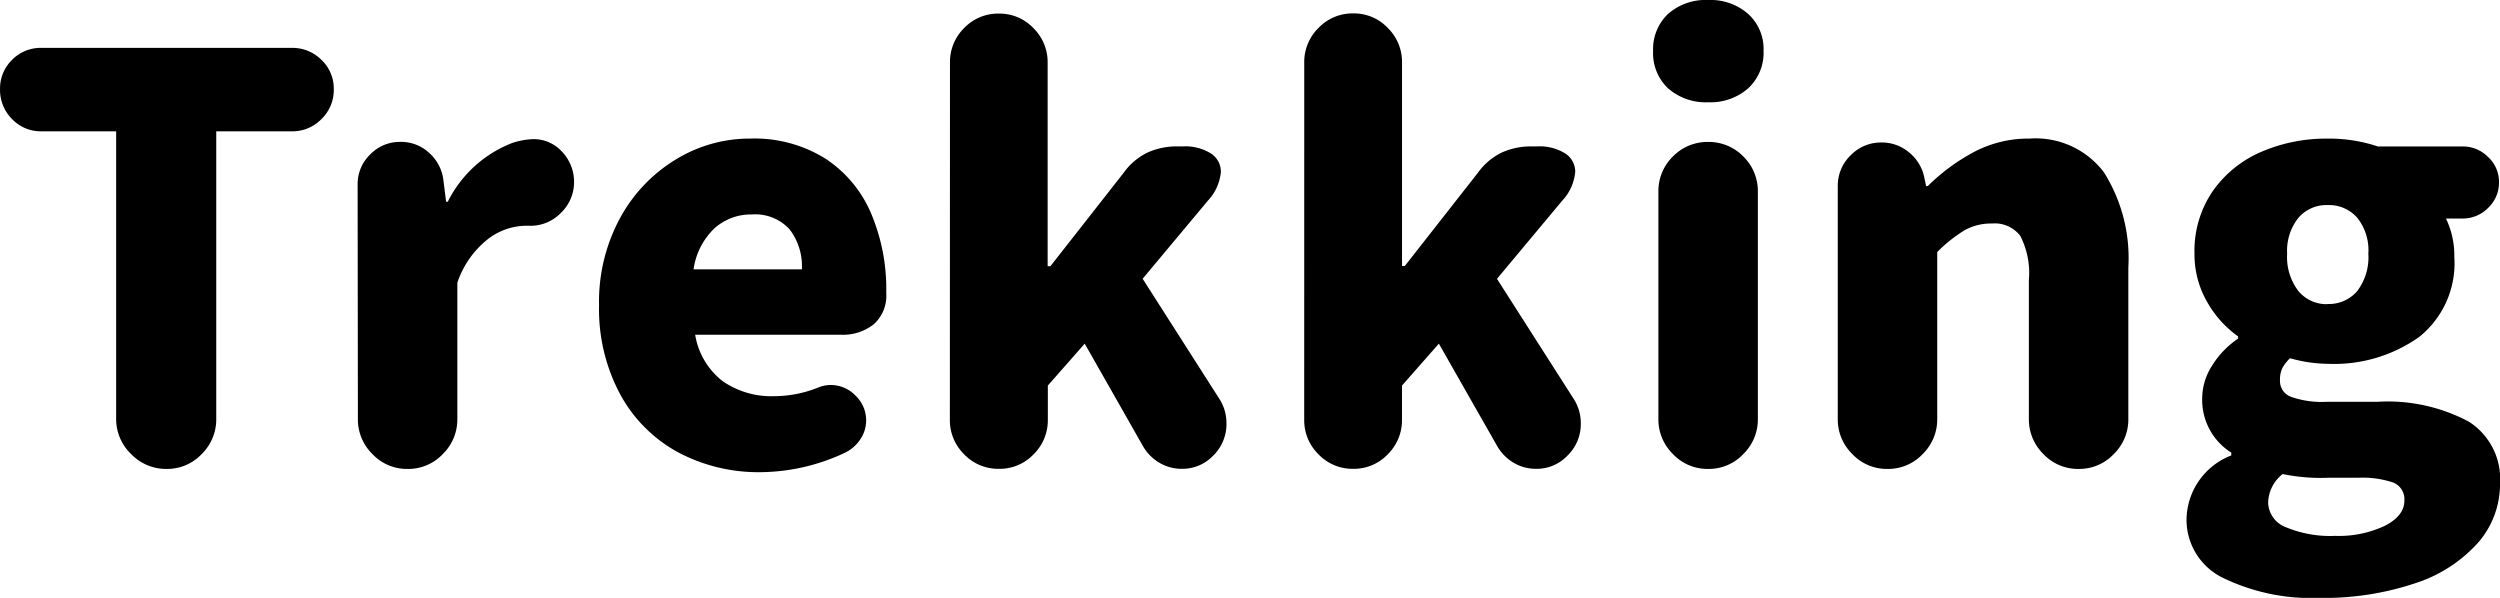 <svg xmlns="http://www.w3.org/2000/svg" width="67.11" height="16.05"><g data-name="グループ 875"><path d="M1.11 3.525a1.06 1.06 0 0 1-.787-.33 1.1 1.1 0 0 1-.322-.8 1.07 1.07 0 0 1 .322-.787 1.07 1.07 0 0 1 .787-.323h6.72a1.1 1.1 0 0 1 .8.323 1.06 1.06 0 0 1 .33.787 1.08 1.08 0 0 1-.33.8 1.08 1.08 0 0 1-.8.33H5.805v7.71a1.3 1.3 0 0 1-.39.953 1.27 1.27 0 0 1-.945.4 1.3 1.3 0 0 1-.952-.401 1.3 1.3 0 0 1-.4-.953V3.525Zm8.49 1.44a1.1 1.1 0 0 1 .337-.818 1.1 1.1 0 0 1 .818-.338 1.1 1.1 0 0 1 .763.293 1.16 1.16 0 0 1 .382.713l.075.6h.045a3.25 3.25 0 0 1 1.725-1.575 2 2 0 0 1 .57-.105 1.02 1.02 0 0 1 .765.33 1.17 1.17 0 0 1 .33.81 1.14 1.14 0 0 1-.36.847 1.13 1.13 0 0 1-.855.338h-.09a1.7 1.7 0 0 0-1.028.375 2.5 2.5 0 0 0-.8 1.155v3.645a1.3 1.3 0 0 1-.39.953 1.27 1.27 0 0 1-.945.4 1.27 1.27 0 0 1-.945-.4 1.3 1.3 0 0 1-.39-.953Zm10.831 7.71a4.6 4.6 0 0 1-2.228-.533 3.87 3.87 0 0 1-1.552-1.552 4.84 4.84 0 0 1-.57-2.4 4.7 4.7 0 0 1 .57-2.347 4.15 4.15 0 0 1 1.5-1.568 3.8 3.8 0 0 1 1.98-.555 3.6 3.6 0 0 1 2.017.532 3.3 3.3 0 0 1 1.23 1.463 5.2 5.2 0 0 1 .413 2.115v.045a1.03 1.03 0 0 1-.33.825 1.33 1.33 0 0 1-.9.285h-3.9a1.98 1.98 0 0 0 .735 1.245 2.3 2.3 0 0 0 1.395.405 3.2 3.2 0 0 0 1.155-.225.9.9 0 0 1 .345-.075.92.92 0 0 1 .675.285.92.92 0 0 1 .285.675.9.9 0 0 1-.158.5 1.03 1.03 0 0 1-.4.353 5.4 5.4 0 0 1-2.262.527m1.095-5.445a1.63 1.63 0 0 0-.33-1.073 1.25 1.25 0 0 0-1.02-.4 1.46 1.46 0 0 0-1 .375 1.88 1.88 0 0 0-.558 1.098Zm3.975-5.55a1.28 1.28 0 0 1 .383-.93 1.26 1.26 0 0 1 .934-.385 1.25 1.25 0 0 1 .923.39 1.28 1.28 0 0 1 .382.93v5.46h.075l1.968-2.51a1.7 1.7 0 0 1 .638-.54 1.9 1.9 0 0 1 .814-.165h.135a1.3 1.3 0 0 1 .75.188.58.58 0 0 1 .27.5 1.3 1.3 0 0 1-.345.765l-1.755 2.1 2.07 3.24a1.2 1.2 0 0 1 .18.645 1.18 1.18 0 0 1-.35.857 1.14 1.14 0 0 1-.848.36 1.17 1.17 0 0 1-.607-.165 1.23 1.23 0 0 1-.442-.455l-1.558-2.74-.99 1.125v.915a1.28 1.28 0 0 1-.382.93 1.25 1.25 0 0 1-.928.39 1.26 1.26 0 0 1-.937-.39 1.28 1.28 0 0 1-.383-.93Zm9.51 0a1.28 1.28 0 0 1 .383-.93 1.26 1.26 0 0 1 .937-.39 1.25 1.25 0 0 1 .923.39 1.28 1.28 0 0 1 .382.93v5.46h.075l1.964-2.505a1.7 1.7 0 0 1 .638-.54 1.9 1.9 0 0 1 .817-.165h.135a1.3 1.3 0 0 1 .75.188.58.58 0 0 1 .27.5 1.3 1.3 0 0 1-.345.765l-1.755 2.102 2.07 3.24a1.2 1.2 0 0 1 .18.645 1.18 1.18 0 0 1-.352.855 1.14 1.14 0 0 1-.848.36 1.17 1.17 0 0 1-.607-.165 1.23 1.23 0 0 1-.443-.455l-1.56-2.74-.99 1.125v.915a1.28 1.28 0 0 1-.382.93 1.25 1.25 0 0 1-.923.39 1.26 1.26 0 0 1-.937-.39 1.28 1.28 0 0 1-.383-.93Zm10.845 1.065a1.53 1.53 0 0 1-1.08-.375 1.3 1.3 0 0 1-.4-1.005 1.3 1.3 0 0 1 .4-.99A1.53 1.53 0 0 1 45.856 0a1.53 1.53 0 0 1 1.073.375 1.27 1.27 0 0 1 .412.99 1.3 1.3 0 0 1-.412 1.005 1.53 1.53 0 0 1-1.073.375m-1.338 2.4a1.3 1.3 0 0 1 .39-.945 1.3 1.3 0 0 1 .945-.39 1.3 1.3 0 0 1 .945.39 1.3 1.3 0 0 1 .39.945v6.09a1.3 1.3 0 0 1-.39.953 1.27 1.27 0 0 1-.945.4 1.27 1.27 0 0 1-.945-.4 1.3 1.3 0 0 1-.39-.953Zm4.815-.15a1.13 1.13 0 0 1 .345-.825 1.13 1.13 0 0 1 .825-.345 1.13 1.13 0 0 1 .757.277 1.16 1.16 0 0 1 .4.682l.045.21h.045a5.3 5.3 0 0 1 1.268-.929 3.14 3.14 0 0 1 1.462-.345 2.3 2.3 0 0 1 2 .908 4.33 4.33 0 0 1 .653 2.557v4.05a1.3 1.3 0 0 1-.39.953 1.27 1.27 0 0 1-.945.4 1.27 1.27 0 0 1-.945-.4 1.3 1.3 0 0 1-.39-.953v-3.72a2.17 2.17 0 0 0-.232-1.185.86.86 0 0 0-.758-.33 1.46 1.46 0 0 0-.735.18 4 4 0 0 0-.735.585v4.47a1.3 1.3 0 0 1-.39.953 1.27 1.27 0 0 1-.945.4 1.27 1.27 0 0 1-.945-.4 1.3 1.3 0 0 1-.39-.953ZM62.266 16.05a5.44 5.44 0 0 1-2.58-.532 1.73 1.73 0 0 1-.99-1.612 1.87 1.87 0 0 1 1.2-1.68v-.076a1.67 1.67 0 0 1-.78-1.47 1.63 1.63 0 0 1 .263-.862 2.4 2.4 0 0 1 .7-.728v-.06a2.84 2.84 0 0 1-.833-.93 2.54 2.54 0 0 1-.337-1.29 2.84 2.84 0 0 1 .495-1.687 3.07 3.07 0 0 1 1.305-1.05 4.4 4.4 0 0 1 1.77-.352 4.1 4.1 0 0 1 1.35.21h2.28a.95.95 0 0 1 .682.285.9.9 0 0 1 .292.675.93.93 0 0 1-.292.69.95.95 0 0 1-.682.285h-.45a2.3 2.3 0 0 1 .225 1.035 2.53 2.53 0 0 1-.945 2.145 3.95 3.95 0 0 1-2.46.72 3.8 3.8 0 0 1-1.005-.15 1.1 1.1 0 0 0-.21.27.75.75 0 0 0-.06.33.45.45 0 0 0 .292.435 2.5 2.5 0 0 0 .967.135h1.35a4.63 4.63 0 0 1 2.46.533 1.82 1.82 0 0 1 .838 1.656 2.4 2.4 0 0 1-.593 1.597 3.85 3.85 0 0 1-1.695 1.088 7.7 7.7 0 0 1-2.557.39m.21-7.89a1 1 0 0 0 .8-.345 1.5 1.5 0 0 0 .3-1.005 1.4 1.4 0 0 0-.3-.967 1.01 1.01 0 0 0-.8-.338.99.99 0 0 0-.78.345 1.42 1.42 0 0 0-.3.96 1.5 1.5 0 0 0 .3 1 .98.98 0 0 0 .78.355Zm.21 6.225a2.9 2.9 0 0 0 1.332-.27q.525-.27.525-.675a.48.48 0 0 0-.3-.487 2.6 2.6 0 0 0-.942-.128h-.81a5 5 0 0 1-1.215-.1 1.01 1.01 0 0 0-.39.765.73.73 0 0 0 .487.667 3.1 3.1 0 0 0 1.313.228" data-name="パス 533"/></g></svg>
